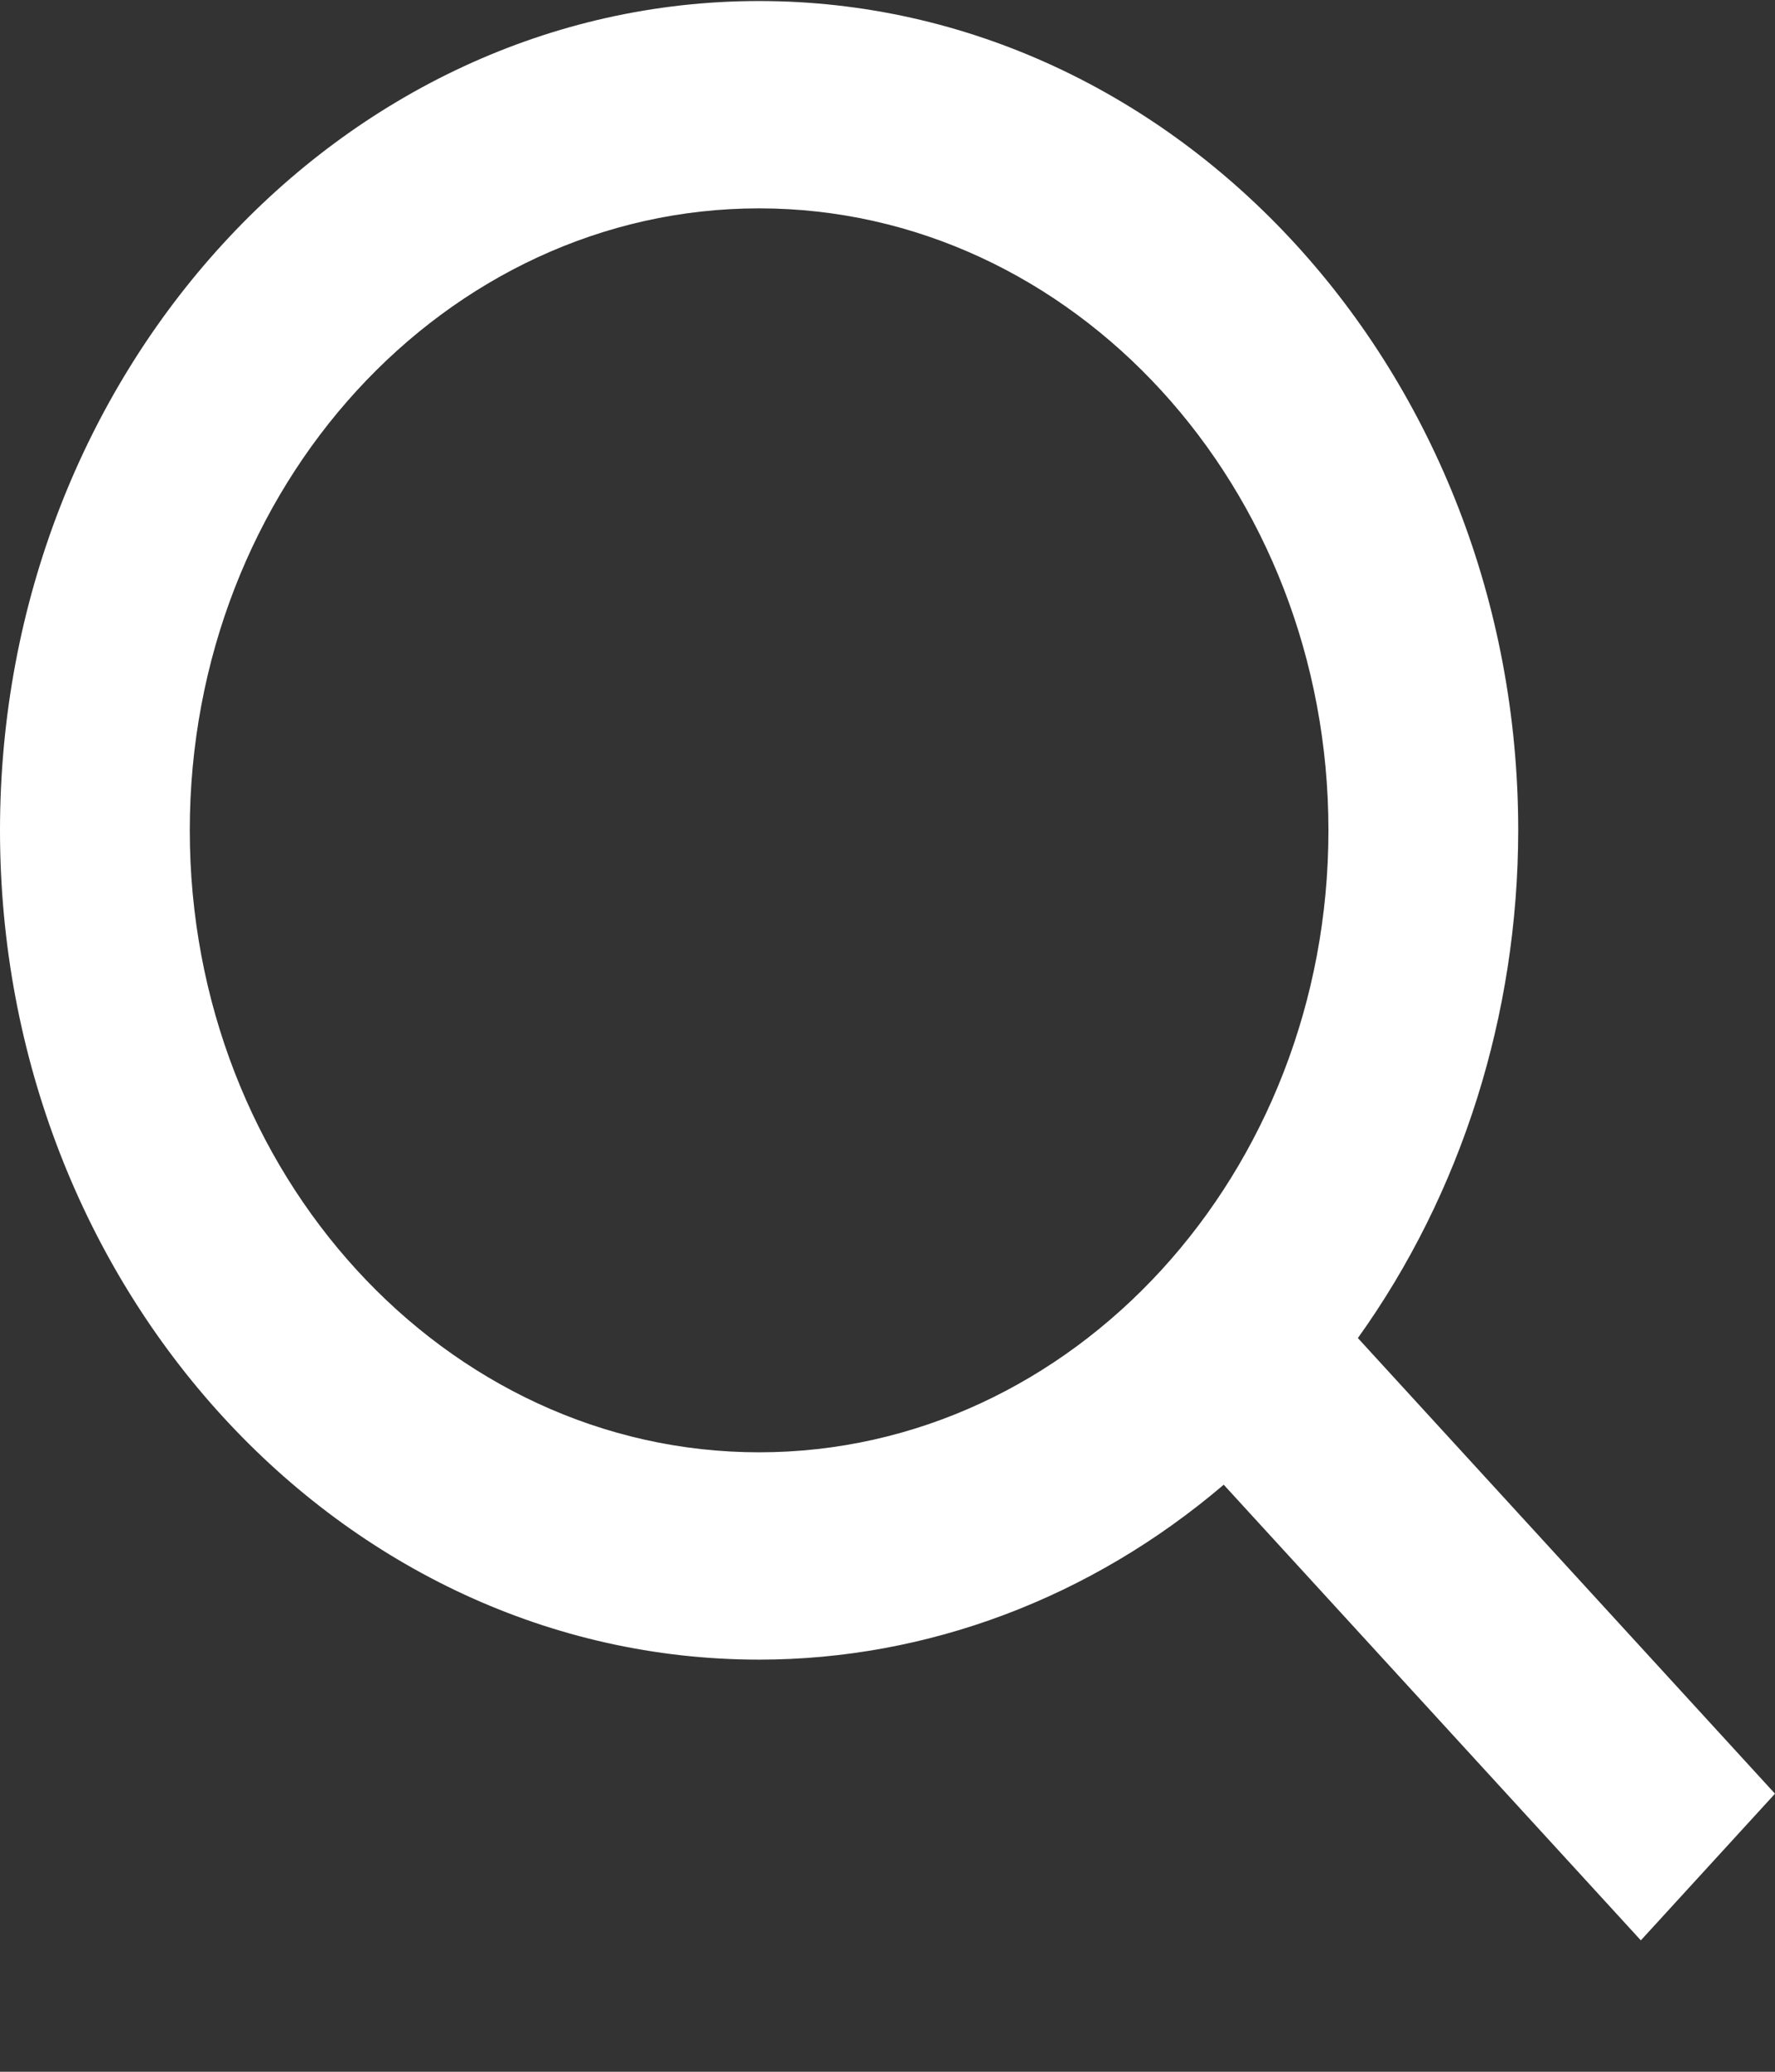 <svg width="12" height="14" viewBox="0 0 12 14" fill="none" xmlns="http://www.w3.org/2000/svg">
<rect x="0" y="0" width="12" height="14" fill="#333333" stroke="none"/>
<path d="M5.132 11.215C6.27 11.215 7.376 10.798 8.273 10.033L11.093 13.112L12 12.121L9.18 9.042C9.882 8.062 10.263 6.855 10.264 5.611C10.264 2.521 7.961 0.007 5.132 0.007C2.302 0.007 0 2.521 0 5.611C0 8.701 2.302 11.215 5.132 11.215ZM5.132 1.408C7.254 1.408 8.981 3.293 8.981 5.611C8.981 7.929 7.254 9.814 5.132 9.814C3.009 9.814 1.283 7.929 1.283 5.611C1.283 3.293 3.009 1.408 5.132 1.408Z" fill="white"/>
</svg>
